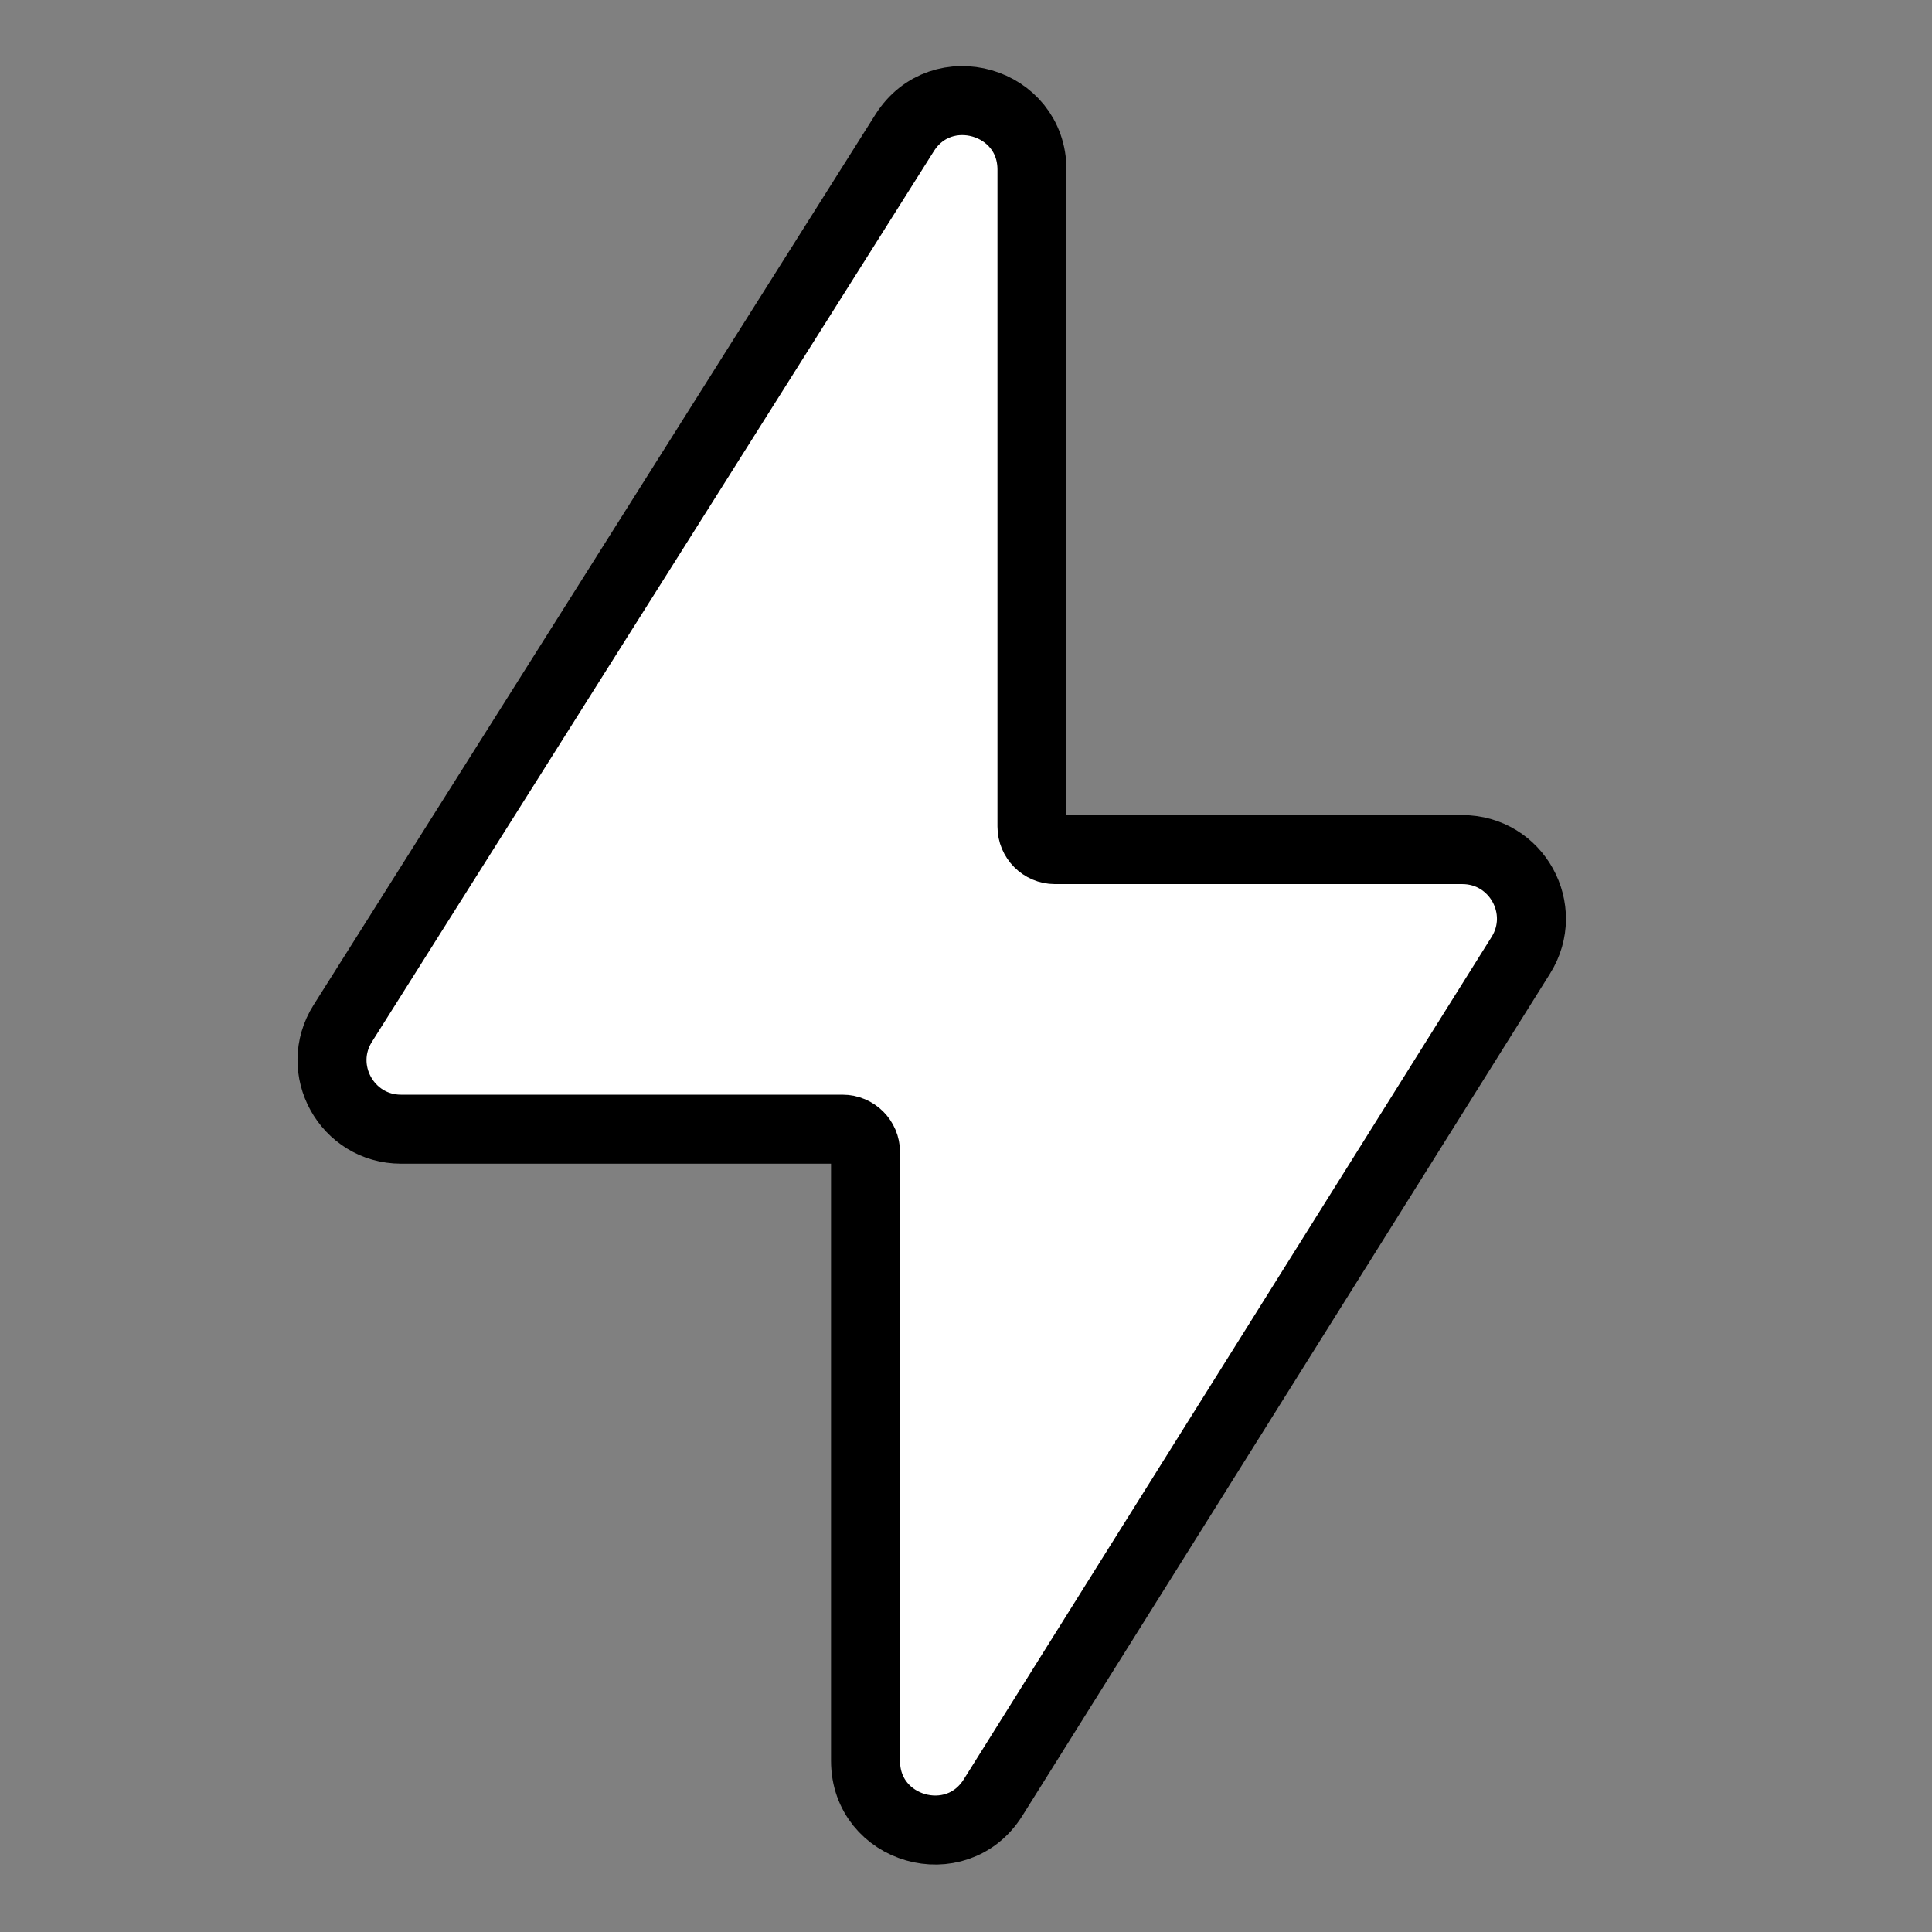 <svg width="28" height="28" viewBox="0 0 28 28" fill="none" xmlns="http://www.w3.org/2000/svg">
<rect x="0" y="0" width="28" height="28" fill="#808080" stroke="none"/>
<g clip-path="url(#clip0_37_2292)">
<path d="M4.968 14.831L13.11 1.926C13.645 1.078 14.956 1.457 14.956 2.459V11.979C14.956 12.163 15.105 12.313 15.289 12.313H21.193C21.979 12.313 22.458 13.178 22.041 13.844L14.392 26.052C13.859 26.902 12.544 26.525 12.544 25.52V16.698C12.544 16.514 12.395 16.365 12.211 16.365H5.813C5.026 16.365 4.547 15.497 4.968 14.831Z" fill="white" stroke="black"/>
</g>
<defs>
<clipPath id="clip0_37_2292">
<rect width="28" height="28" fill="white"/>
</clipPath>
</defs>
</svg>
